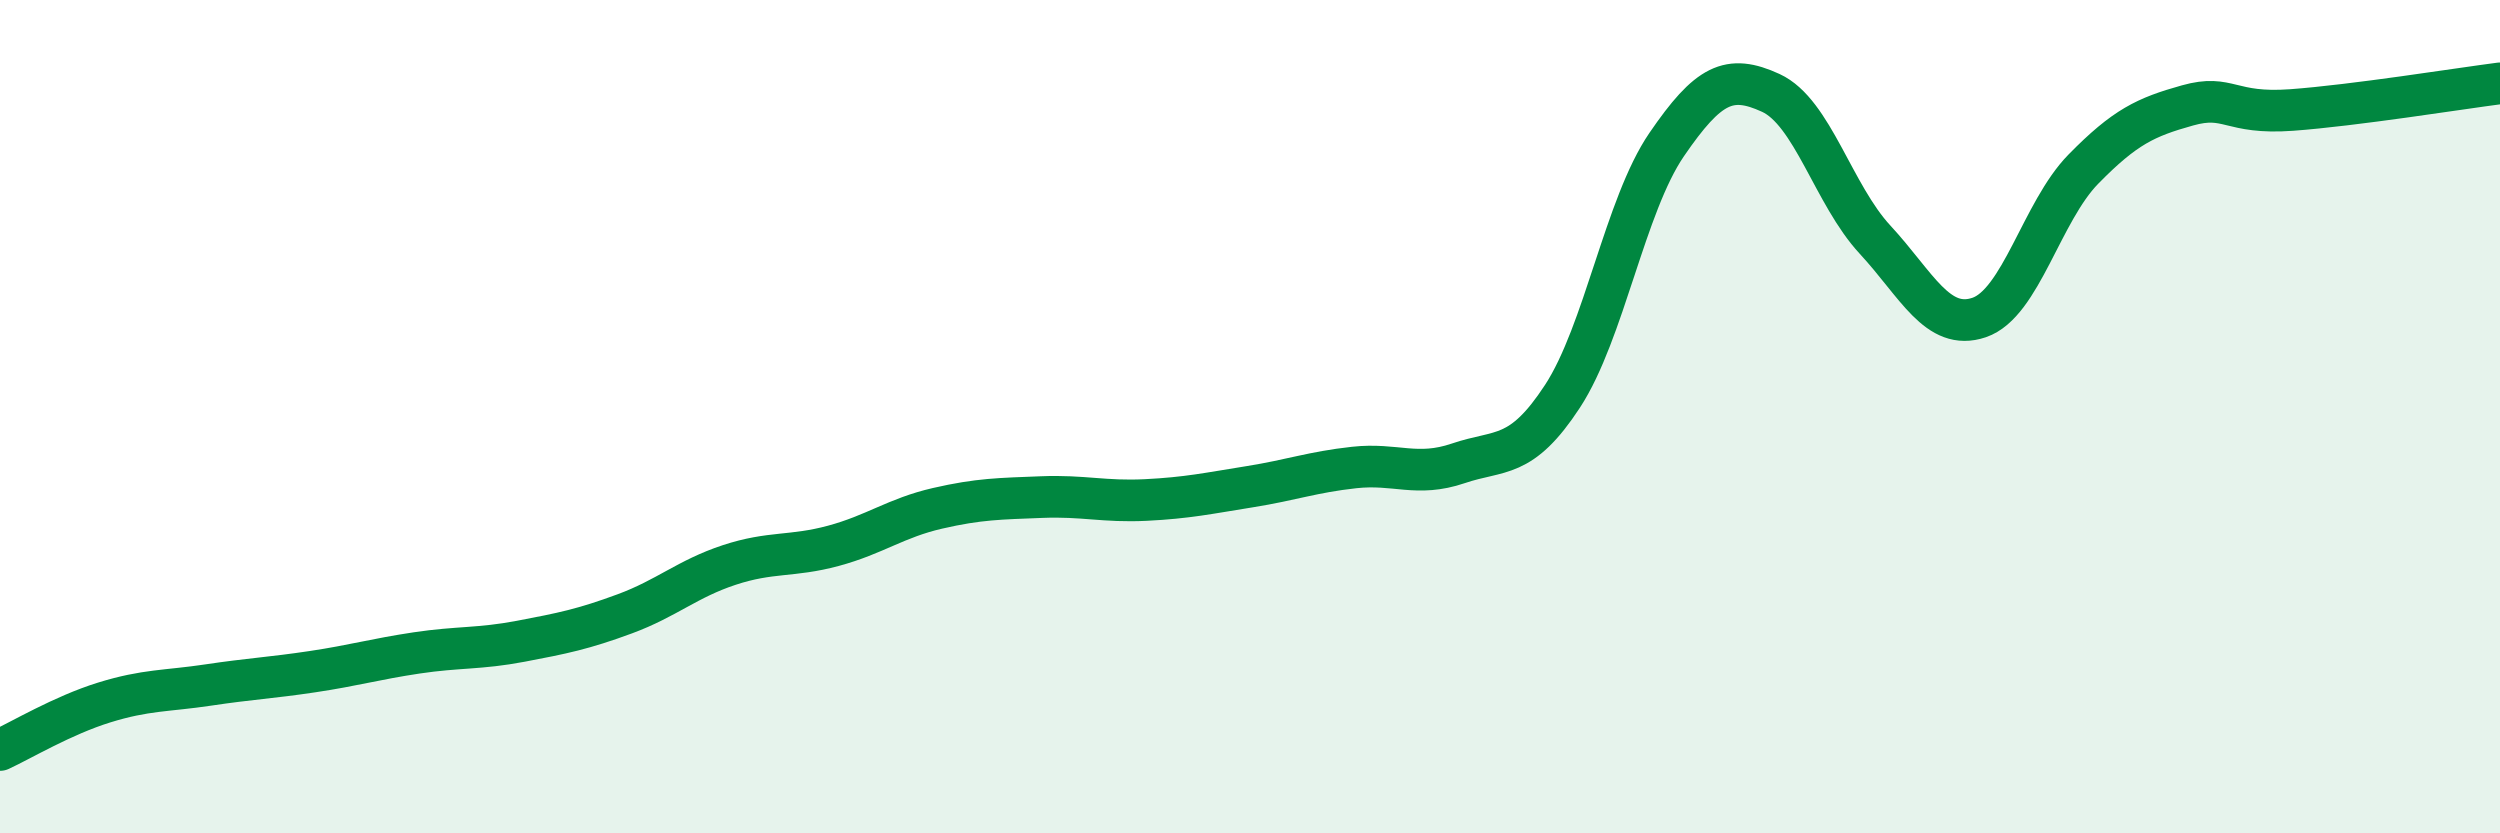 
    <svg width="60" height="20" viewBox="0 0 60 20" xmlns="http://www.w3.org/2000/svg">
      <path
        d="M 0,18 C 0.5,17.77 1.5,17.17 2.5,16.86 C 3.5,16.55 4,16.59 5,16.44 C 6,16.29 6.5,16.27 7.5,16.12 C 8.5,15.97 9,15.82 10,15.67 C 11,15.52 11.5,15.58 12.5,15.39 C 13.5,15.2 14,15.1 15,14.73 C 16,14.36 16.5,13.89 17.5,13.56 C 18.5,13.23 19,13.37 20,13.1 C 21,12.83 21.5,12.43 22.5,12.2 C 23.5,11.97 24,11.97 25,11.93 C 26,11.89 26.5,12.05 27.5,12 C 28.5,11.95 29,11.84 30,11.68 C 31,11.52 31.5,11.33 32.5,11.22 C 33.5,11.11 34,11.46 35,11.12 C 36,10.78 36.5,11.04 37.5,9.51 C 38.5,7.98 39,4.93 40,3.47 C 41,2.01 41.5,1.77 42.5,2.23 C 43.5,2.69 44,4.67 45,5.75 C 46,6.83 46.5,7.96 47.5,7.62 C 48.5,7.28 49,5.08 50,4.06 C 51,3.04 51.5,2.81 52.5,2.53 C 53.5,2.25 53.5,2.75 55,2.64 C 56.5,2.53 59,2.13 60,2L60 20L0 20Z"
        fill="#008740"
        opacity="0.1"
        stroke-linecap="round"
        stroke-linejoin="round"
      />
      <path
        d="M 0,18 C 0.5,17.77 1.5,17.17 2.5,16.86 C 3.5,16.55 4,16.59 5,16.44 C 6,16.29 6.5,16.27 7.5,16.12 C 8.5,15.97 9,15.82 10,15.67 C 11,15.52 11.5,15.58 12.5,15.39 C 13.5,15.2 14,15.1 15,14.73 C 16,14.36 16.5,13.89 17.5,13.56 C 18.5,13.23 19,13.37 20,13.1 C 21,12.83 21.5,12.43 22.5,12.2 C 23.5,11.97 24,11.97 25,11.93 C 26,11.89 26.5,12.05 27.5,12 C 28.5,11.95 29,11.84 30,11.68 C 31,11.52 31.5,11.33 32.5,11.22 C 33.5,11.11 34,11.46 35,11.12 C 36,10.78 36.5,11.04 37.5,9.51 C 38.5,7.98 39,4.93 40,3.47 C 41,2.01 41.5,1.77 42.5,2.23 C 43.5,2.69 44,4.67 45,5.75 C 46,6.83 46.5,7.96 47.5,7.62 C 48.5,7.28 49,5.08 50,4.06 C 51,3.04 51.5,2.81 52.5,2.53 C 53.5,2.25 53.5,2.75 55,2.64 C 56.5,2.53 59,2.13 60,2"
        stroke="#008740"
        stroke-width="1"
        fill="none"
        stroke-linecap="round"
        stroke-linejoin="round"
      />
    </svg>
  